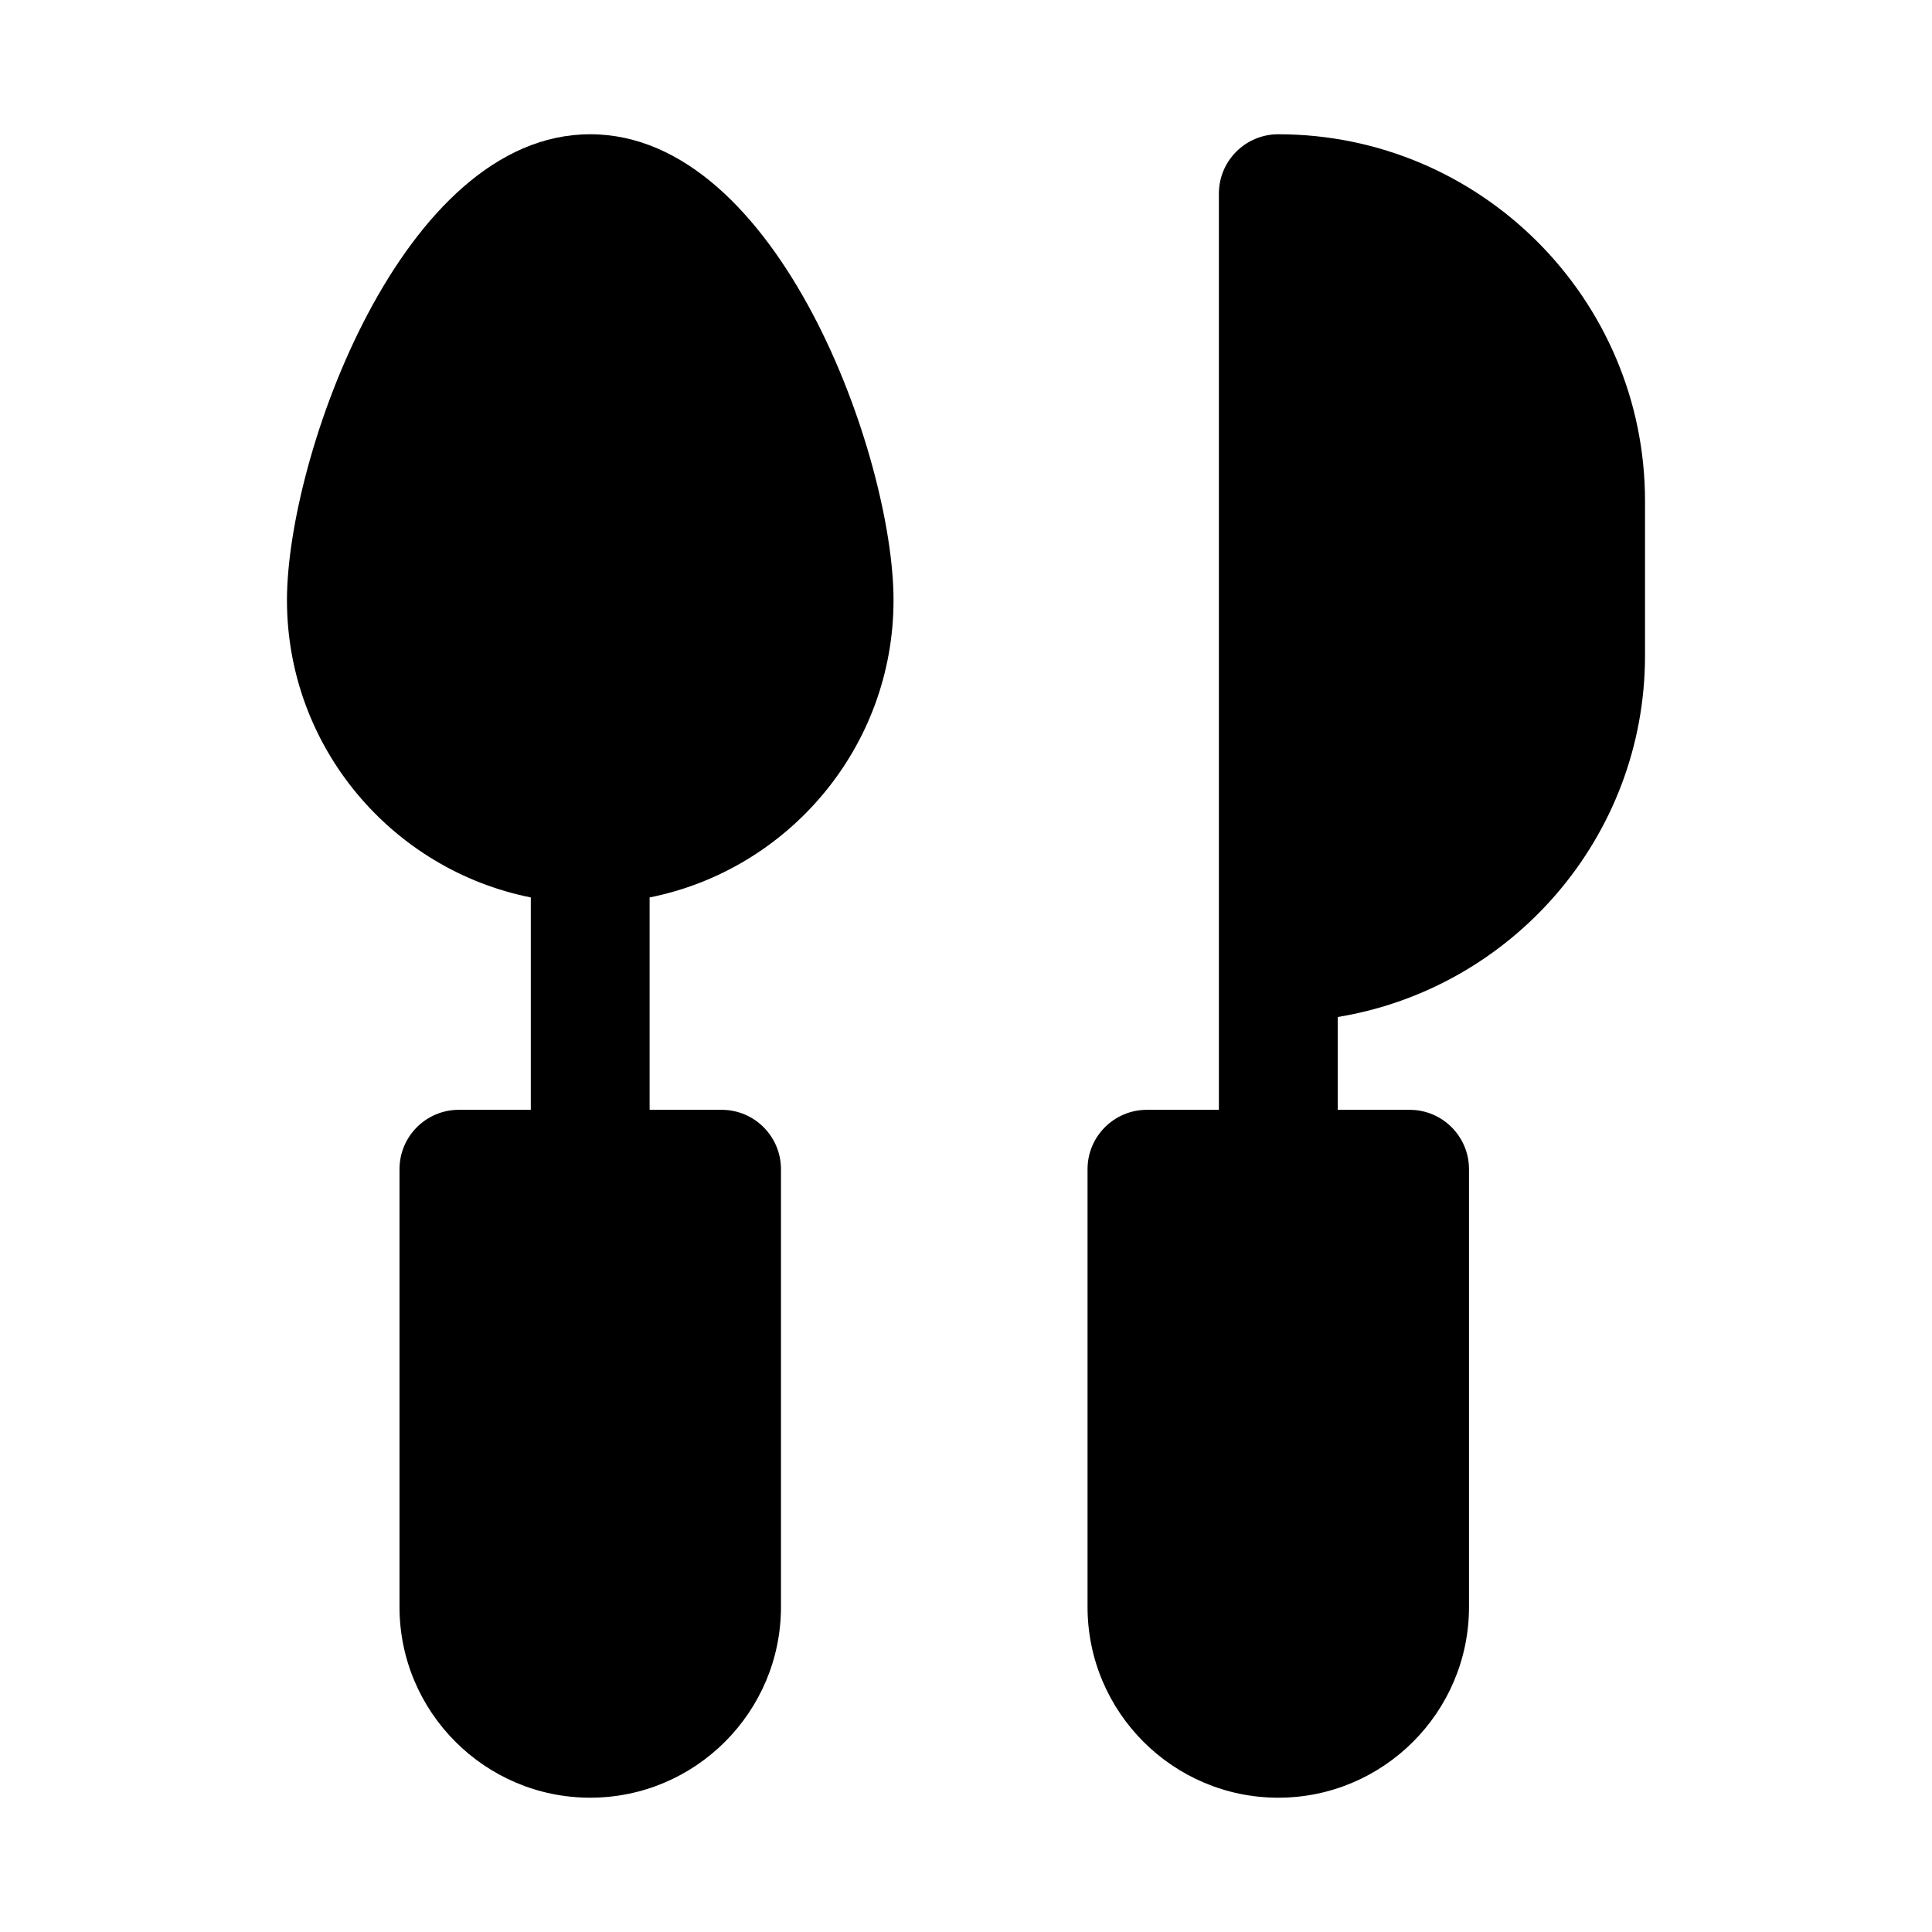 <?xml version="1.0" encoding="UTF-8"?>
<!-- Uploaded to: ICON Repo, www.iconrepo.com, Generator: ICON Repo Mixer Tools -->
<svg fill="#000000" width="800px" height="800px" version="1.1" viewBox="144 144 512 512" xmlns="http://www.w3.org/2000/svg">
 <g>
  <path d="m300.41 179.58c-50 0-80.363 85.746-80.363 123.46 0 38.934 27.828 71.445 64.621 78.789v56.281h-19.051c-8.703 0-15.742 7.043-15.742 15.742v116c-0.004 27.879 22.676 50.555 50.535 50.555 27.875 0 50.555-22.68 50.555-50.555v-116c0-8.703-7.043-15.742-15.742-15.742h-19.066v-56.281c36.805-7.344 64.637-39.855 64.637-78.789 0-37.715-30.367-123.46-80.383-123.46z"/>
  <path d="m482.76 179.58c-8.703 0-15.742 7.043-15.742 15.742v242.79h-19.066c-8.703 0-15.742 7.043-15.742 15.742v116c0 27.879 22.676 50.555 50.551 50.555 27.859 0 50.539-22.68 50.539-50.555v-116c0-8.703-7.043-15.742-15.742-15.742h-19.051v-24.594c46.105-7.562 81.441-47.582 81.441-95.809v-40.93c0-53.598-43.605-97.199-97.188-97.199z"/>
 </g>
</svg>